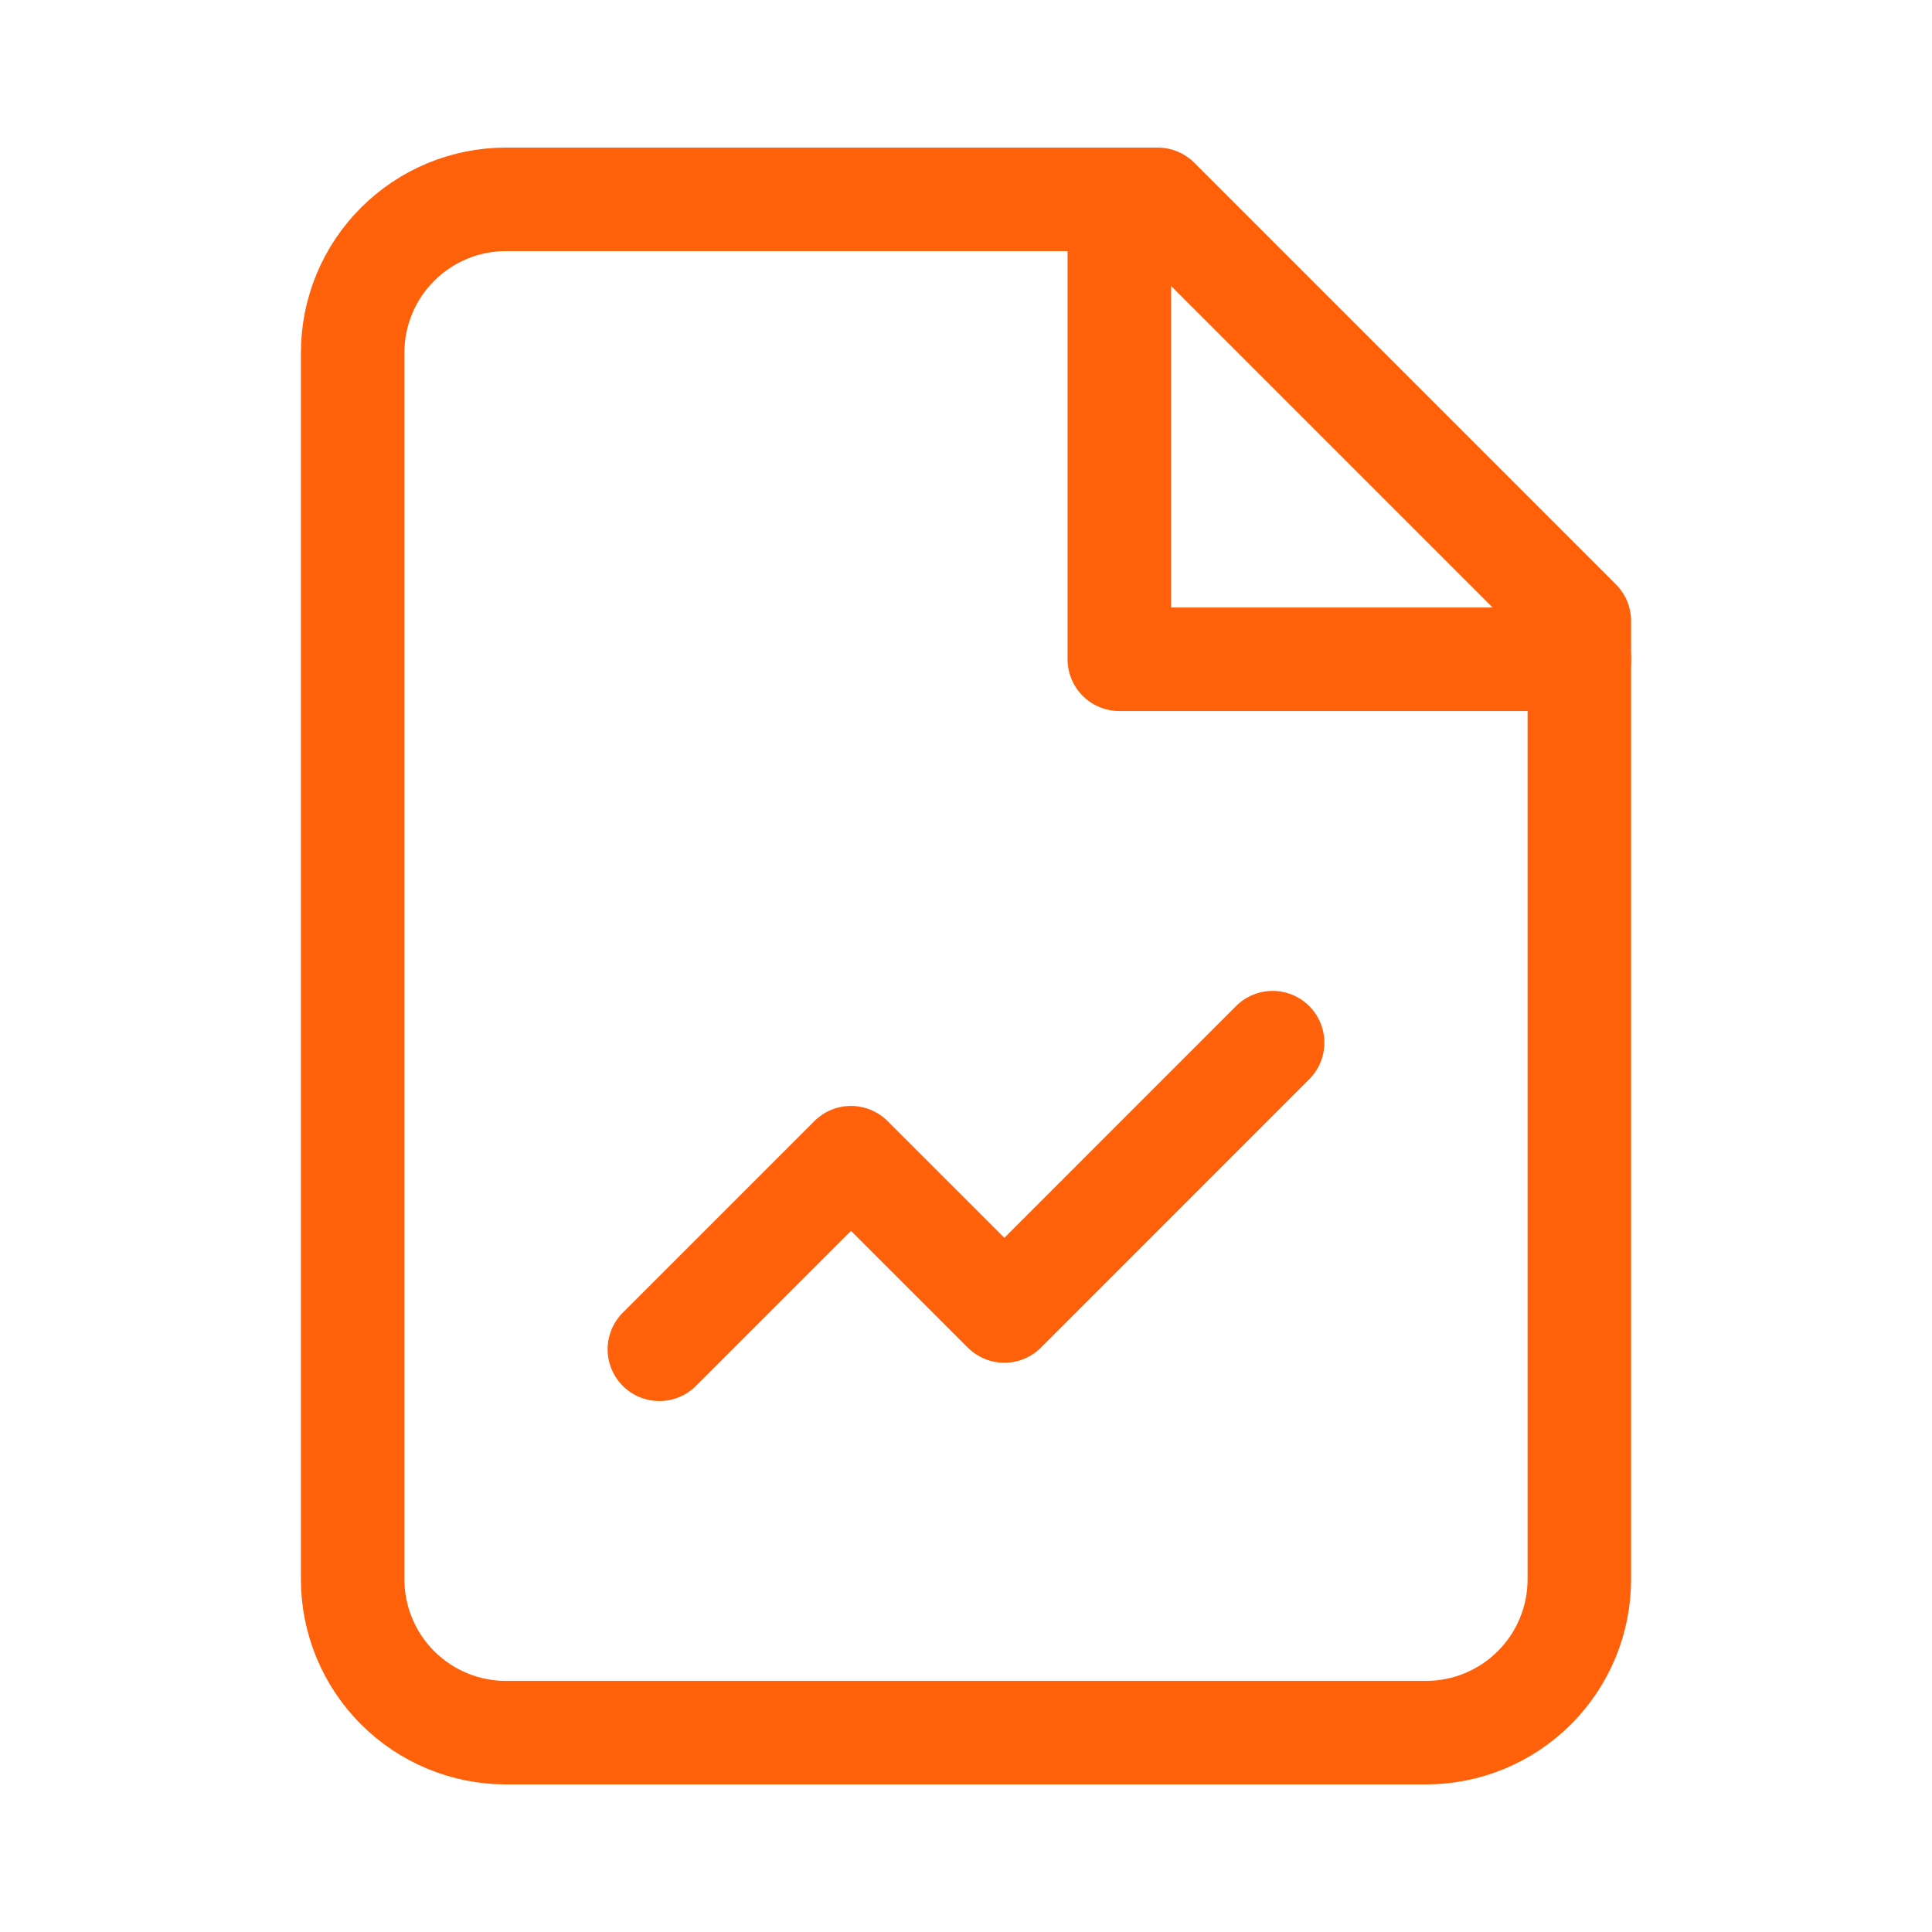 <svg width="28" height="28" viewBox="0 0 28 28" fill="none" xmlns="http://www.w3.org/2000/svg">
<g id="file-line-chart">
<path id="Vector" d="M16.778 2.889H7.333C6.744 2.889 6.179 3.123 5.762 3.54C5.345 3.956 5.111 4.522 5.111 5.111V22.889C5.111 23.478 5.345 24.043 5.762 24.46C6.179 24.877 6.744 25.111 7.333 25.111H20.667C21.256 25.111 21.821 24.877 22.238 24.46C22.655 24.043 22.889 23.478 22.889 22.889V9L16.778 2.889Z" stroke="#FF600A" stroke-width="1.5" stroke-linecap="round" stroke-linejoin="round"/>
<path id="Vector_2" d="M16.222 2.889V9.555H22.889" stroke="#FF600A" stroke-width="1.5" stroke-linecap="round" stroke-linejoin="round"/>
<path id="Vector_3" d="M18.444 15.111L14.556 19L12.333 16.778L9.556 19.555" stroke="#FF600A" stroke-width="1.5" stroke-linecap="round" stroke-linejoin="round"/>
</g>
</svg>
